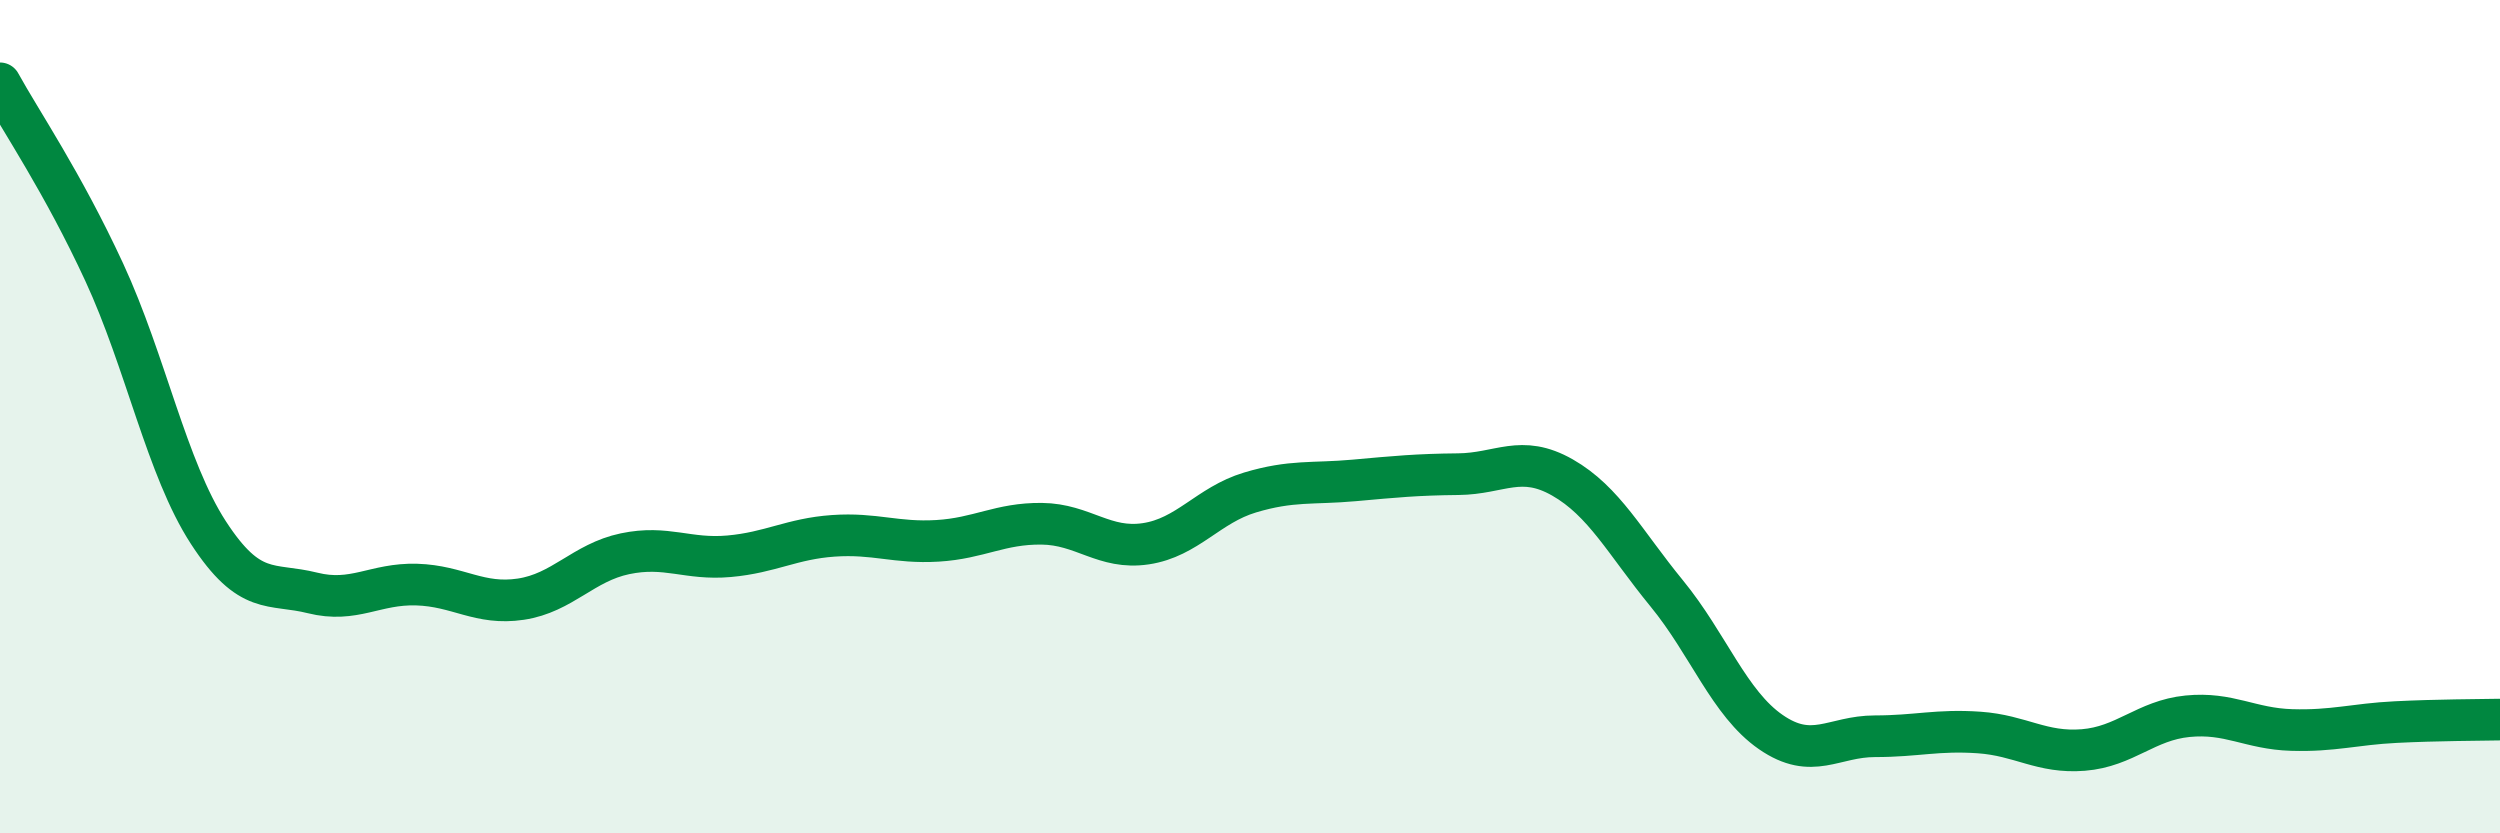 
    <svg width="60" height="20" viewBox="0 0 60 20" xmlns="http://www.w3.org/2000/svg">
      <path
        d="M 0,2 C 0.5,2.91 1.5,4.37 2.5,6.53 C 3.5,8.69 4,11.24 5,12.78 C 6,14.32 6.5,13.98 7.5,14.23 C 8.5,14.48 9,14 10,14.03 C 11,14.06 11.5,14.53 12.5,14.38 C 13.5,14.23 14,13.5 15,13.29 C 16,13.08 16.5,13.44 17.5,13.35 C 18.5,13.26 19,12.93 20,12.86 C 21,12.79 21.5,13.04 22.5,12.98 C 23.5,12.92 24,12.56 25,12.57 C 26,12.58 26.5,13.2 27.5,13.05 C 28.5,12.9 29,12.12 30,11.82 C 31,11.52 31.5,11.62 32.5,11.53 C 33.5,11.44 34,11.39 35,11.38 C 36,11.37 36.5,10.89 37.5,11.46 C 38.5,12.03 39,13.02 40,14.24 C 41,15.46 41.5,16.88 42.5,17.57 C 43.5,18.26 44,17.67 45,17.67 C 46,17.67 46.5,17.51 47.5,17.58 C 48.5,17.65 49,18.08 50,18 C 51,17.92 51.5,17.29 52.5,17.19 C 53.5,17.09 54,17.49 55,17.52 C 56,17.55 56.5,17.38 57.5,17.33 C 58.5,17.28 59.5,17.28 60,17.27L60 20L0 20Z"
        fill="#008740"
        opacity="0.1"
        stroke-linecap="round"
        stroke-linejoin="round"
      />
      <path
        d="M 0,2 C 0.5,2.91 1.5,4.37 2.5,6.53 C 3.5,8.69 4,11.24 5,12.78 C 6,14.32 6.5,13.98 7.5,14.23 C 8.5,14.48 9,14 10,14.03 C 11,14.06 11.5,14.53 12.5,14.38 C 13.5,14.23 14,13.5 15,13.29 C 16,13.08 16.5,13.44 17.5,13.35 C 18.5,13.26 19,12.93 20,12.86 C 21,12.79 21.5,13.04 22.5,12.98 C 23.5,12.92 24,12.56 25,12.57 C 26,12.58 26.5,13.2 27.5,13.05 C 28.5,12.9 29,12.12 30,11.82 C 31,11.52 31.5,11.62 32.5,11.53 C 33.5,11.44 34,11.39 35,11.38 C 36,11.37 36.5,10.89 37.5,11.46 C 38.5,12.03 39,13.02 40,14.24 C 41,15.46 41.5,16.88 42.5,17.57 C 43.5,18.26 44,17.67 45,17.67 C 46,17.67 46.5,17.51 47.5,17.58 C 48.5,17.65 49,18.08 50,18 C 51,17.92 51.5,17.29 52.5,17.19 C 53.5,17.09 54,17.49 55,17.52 C 56,17.55 56.5,17.38 57.5,17.33 C 58.5,17.28 59.5,17.28 60,17.27"
        stroke="#008740"
        stroke-width="1"
        fill="none"
        stroke-linecap="round"
        stroke-linejoin="round"
      />
    </svg>
  